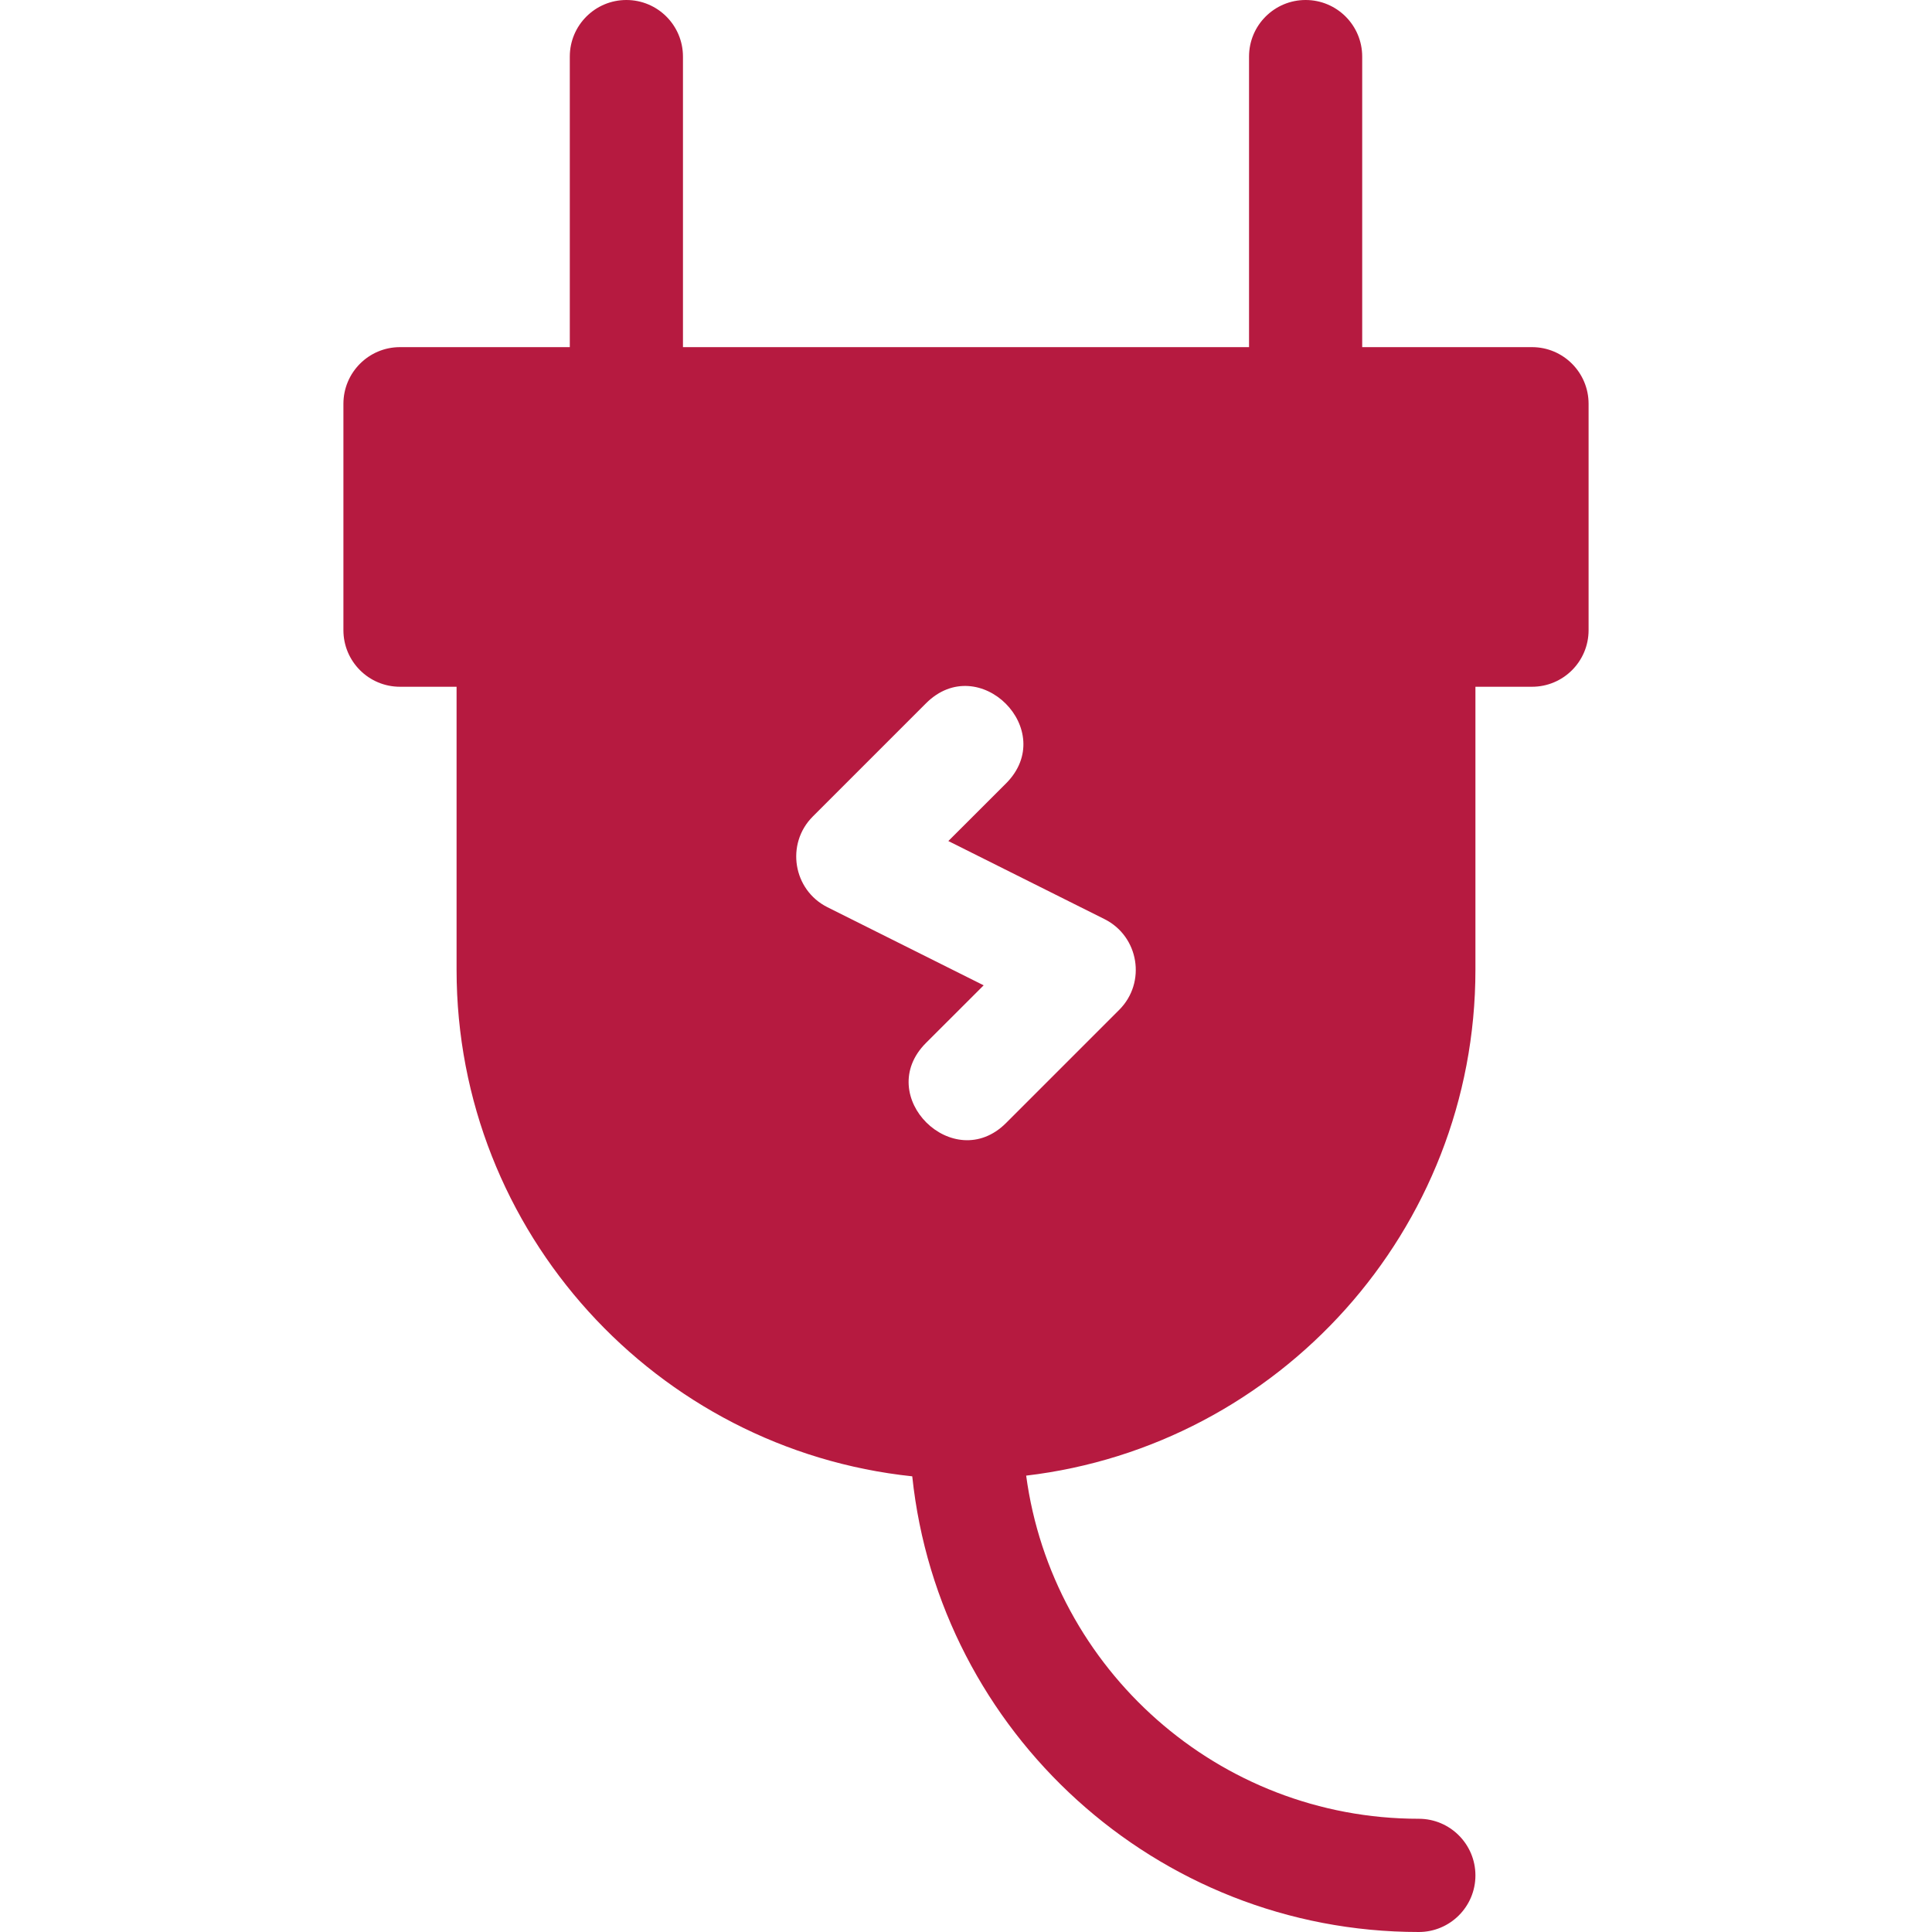 <svg width="28" height="28" viewBox="0 0 28 28" fill="none" xmlns="http://www.w3.org/2000/svg">
<path d="M22.203 5.031H19.742V0.82C19.742 0.367 19.375 0 18.922 0C18.469 0 18.102 0.367 18.102 0.82V5.031H9.898V0.82C9.898 0.367 9.531 0 9.078 0C8.625 0 8.258 0.367 8.258 0.82V5.031H5.797C5.344 5.031 4.977 5.399 4.977 5.852V9.133C4.977 9.586 5.344 9.953 5.797 9.953H6.617V14.055C6.617 17.863 9.515 21.006 13.221 21.396H13.221C13.611 25.102 16.755 28 20.562 28C21.015 28 21.383 27.633 21.383 27.18C21.383 26.727 21.015 26.359 20.562 26.359C17.657 26.359 15.249 24.19 14.872 21.386H14.872C18.534 20.953 21.383 17.83 21.383 14.055V9.953H22.203C22.656 9.953 23.023 9.586 23.023 9.133V5.852C23.023 5.399 22.656 5.031 22.203 5.031ZM16.221 14.635L14.58 16.276C13.819 17.036 12.651 15.884 13.42 15.115L14.256 14.28L11.992 13.148C11.493 12.898 11.384 12.23 11.779 11.834L13.42 10.193C14.187 9.426 15.348 10.585 14.58 11.354L13.744 12.189L16.008 13.321C16.507 13.571 16.616 14.239 16.221 14.635Z" fill="#B61A40"/>
</svg>
